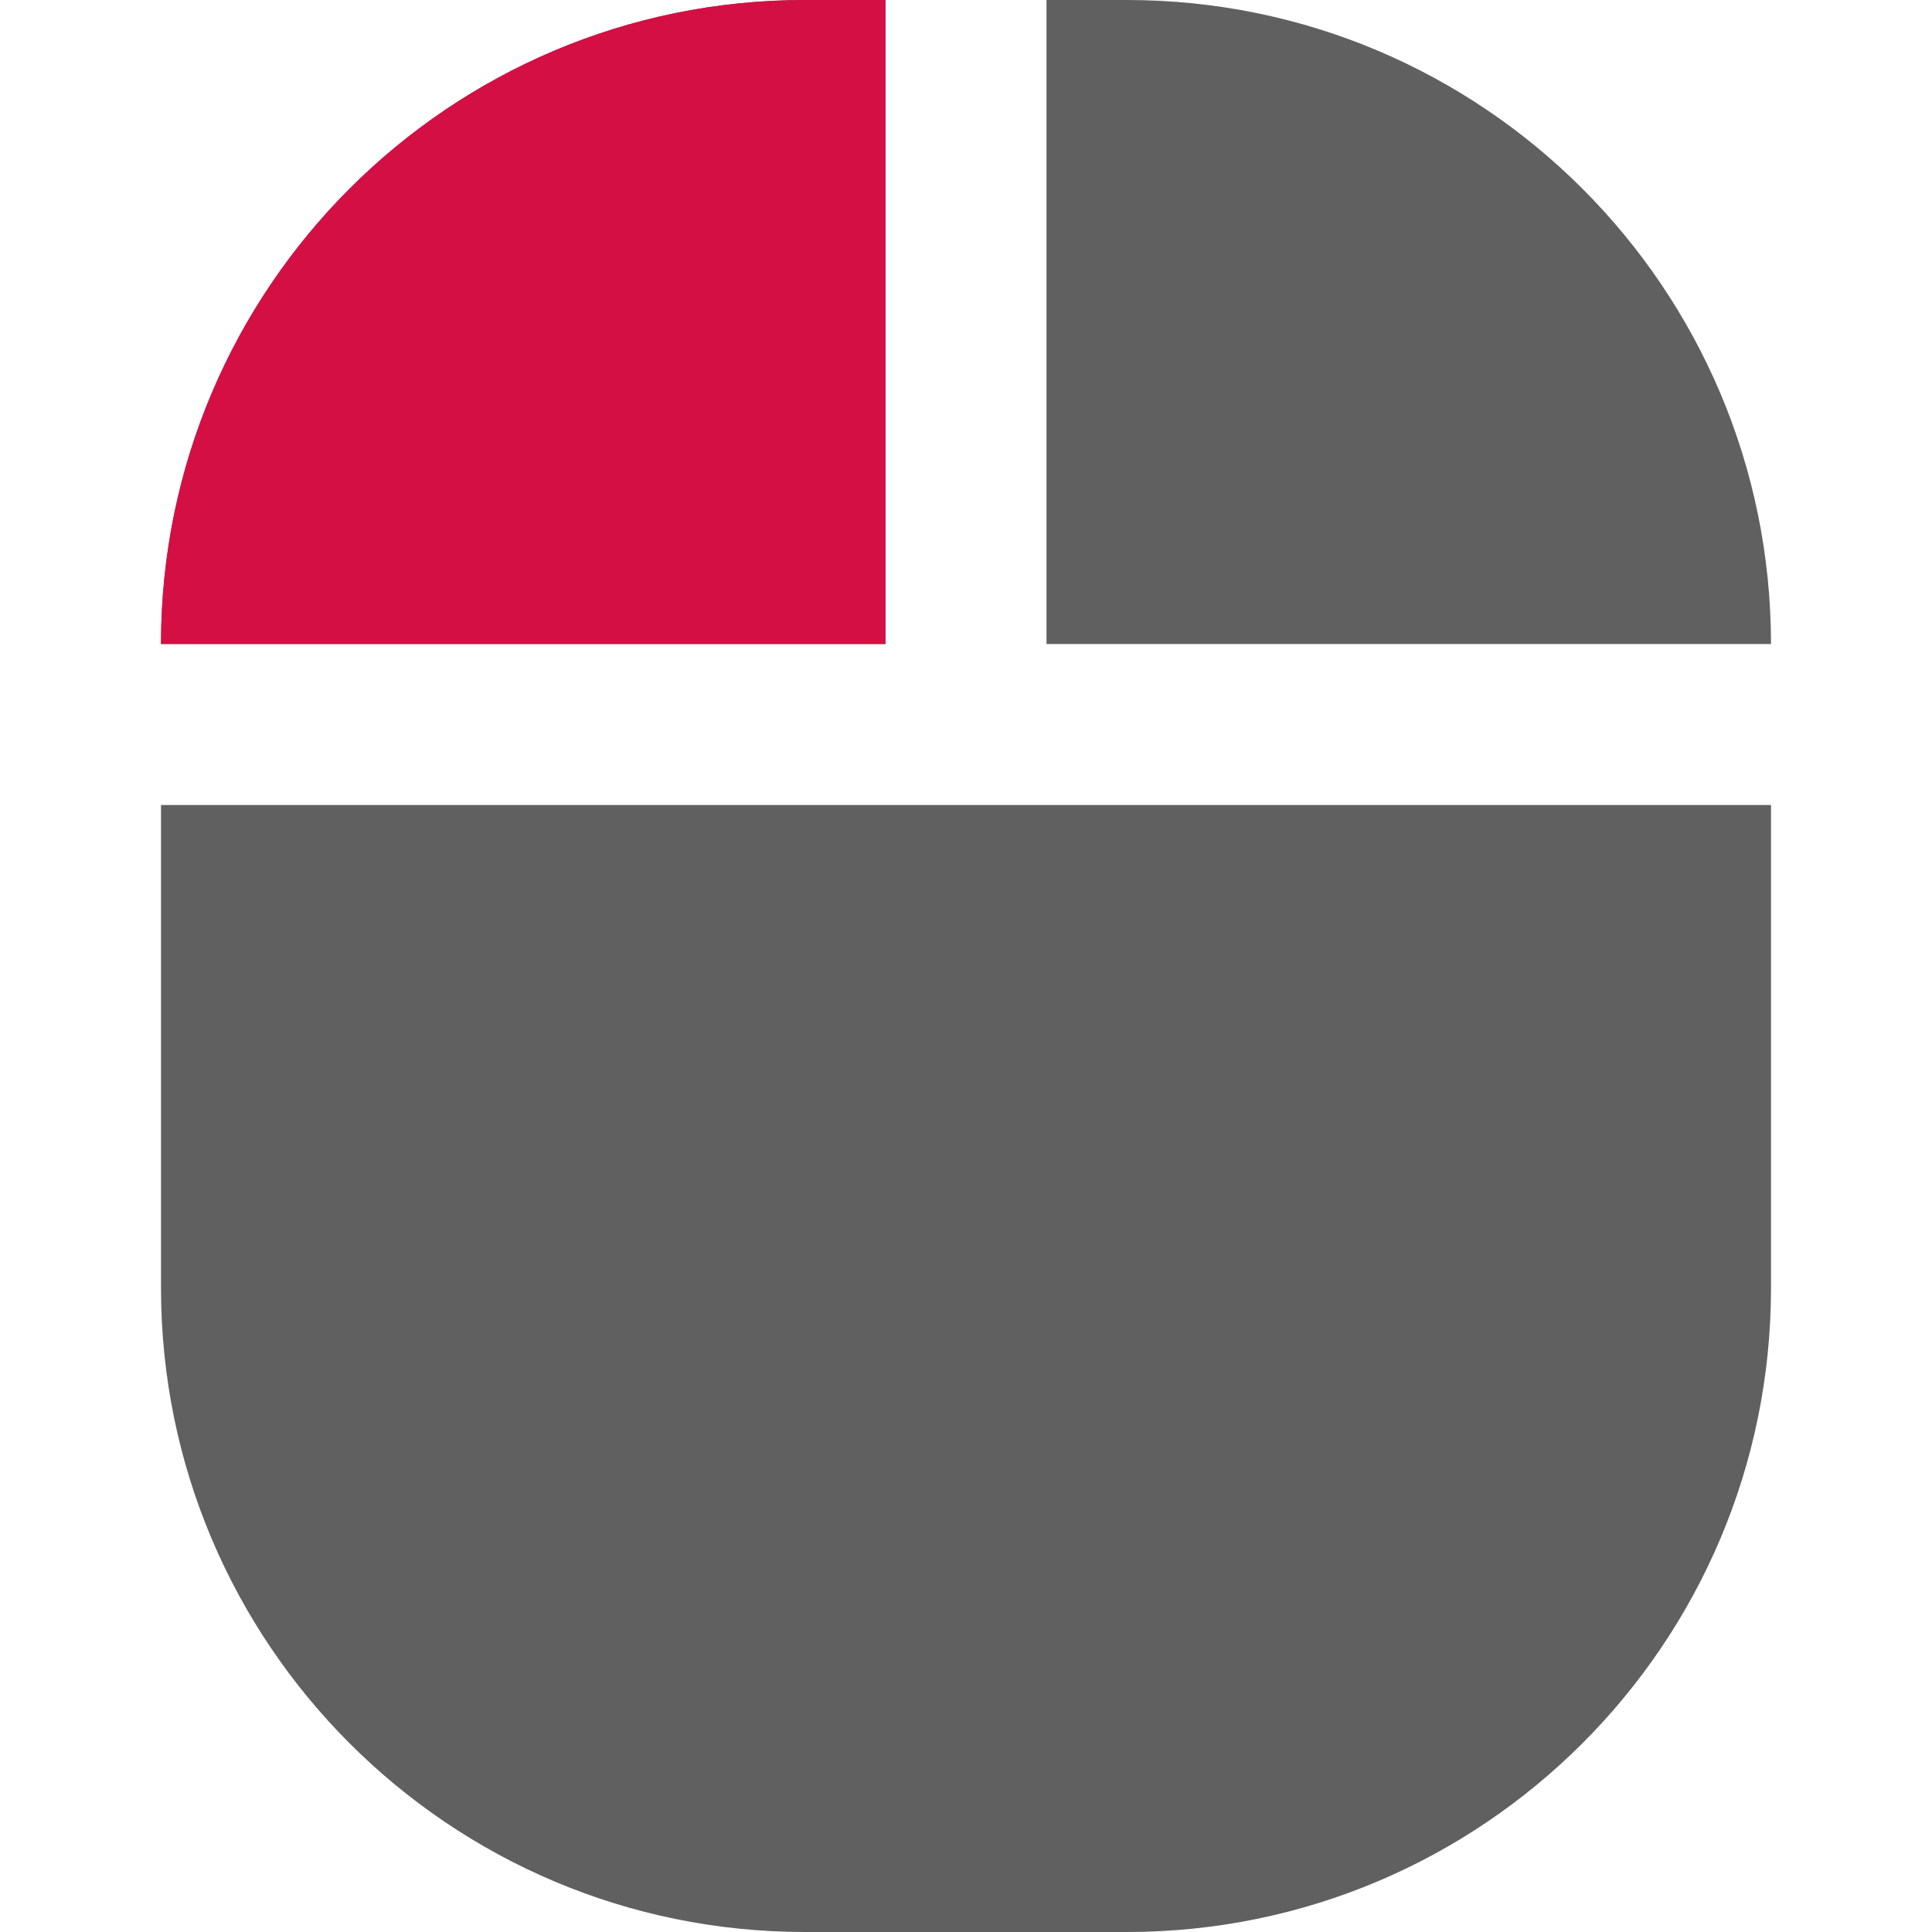 
<svg width="24" height="24" viewBox="0 0 24 24" fill="none" xmlns="http://www.w3.org/2000/svg">
<g clip-path="url(#clip0_2556_1606)">
<rect width="24" height="24" fill="none"/>
<path fill-rule="evenodd" clip-rule="evenodd" d="M10 0C5.582 0 2 3.582 2 8L11 8V0H10ZM13 0V8H22C22 3.582 18.418 0 14 0H13ZM22 10H13H11H2V16C2 20.418 5.582 24 10 24H14C18.418 24 22 20.418 22 16V10Z" fill="#606060"/>
<path d="M10 0C5.582 0 2 3.582 2 8L11 8V0H10Z" fill="#D40F44"/>
</g>
<defs>
<clipPath id="clip0_2556_1606">
<rect width="24" height="24" fill="none"/>
</clipPath>
</defs>
</svg>